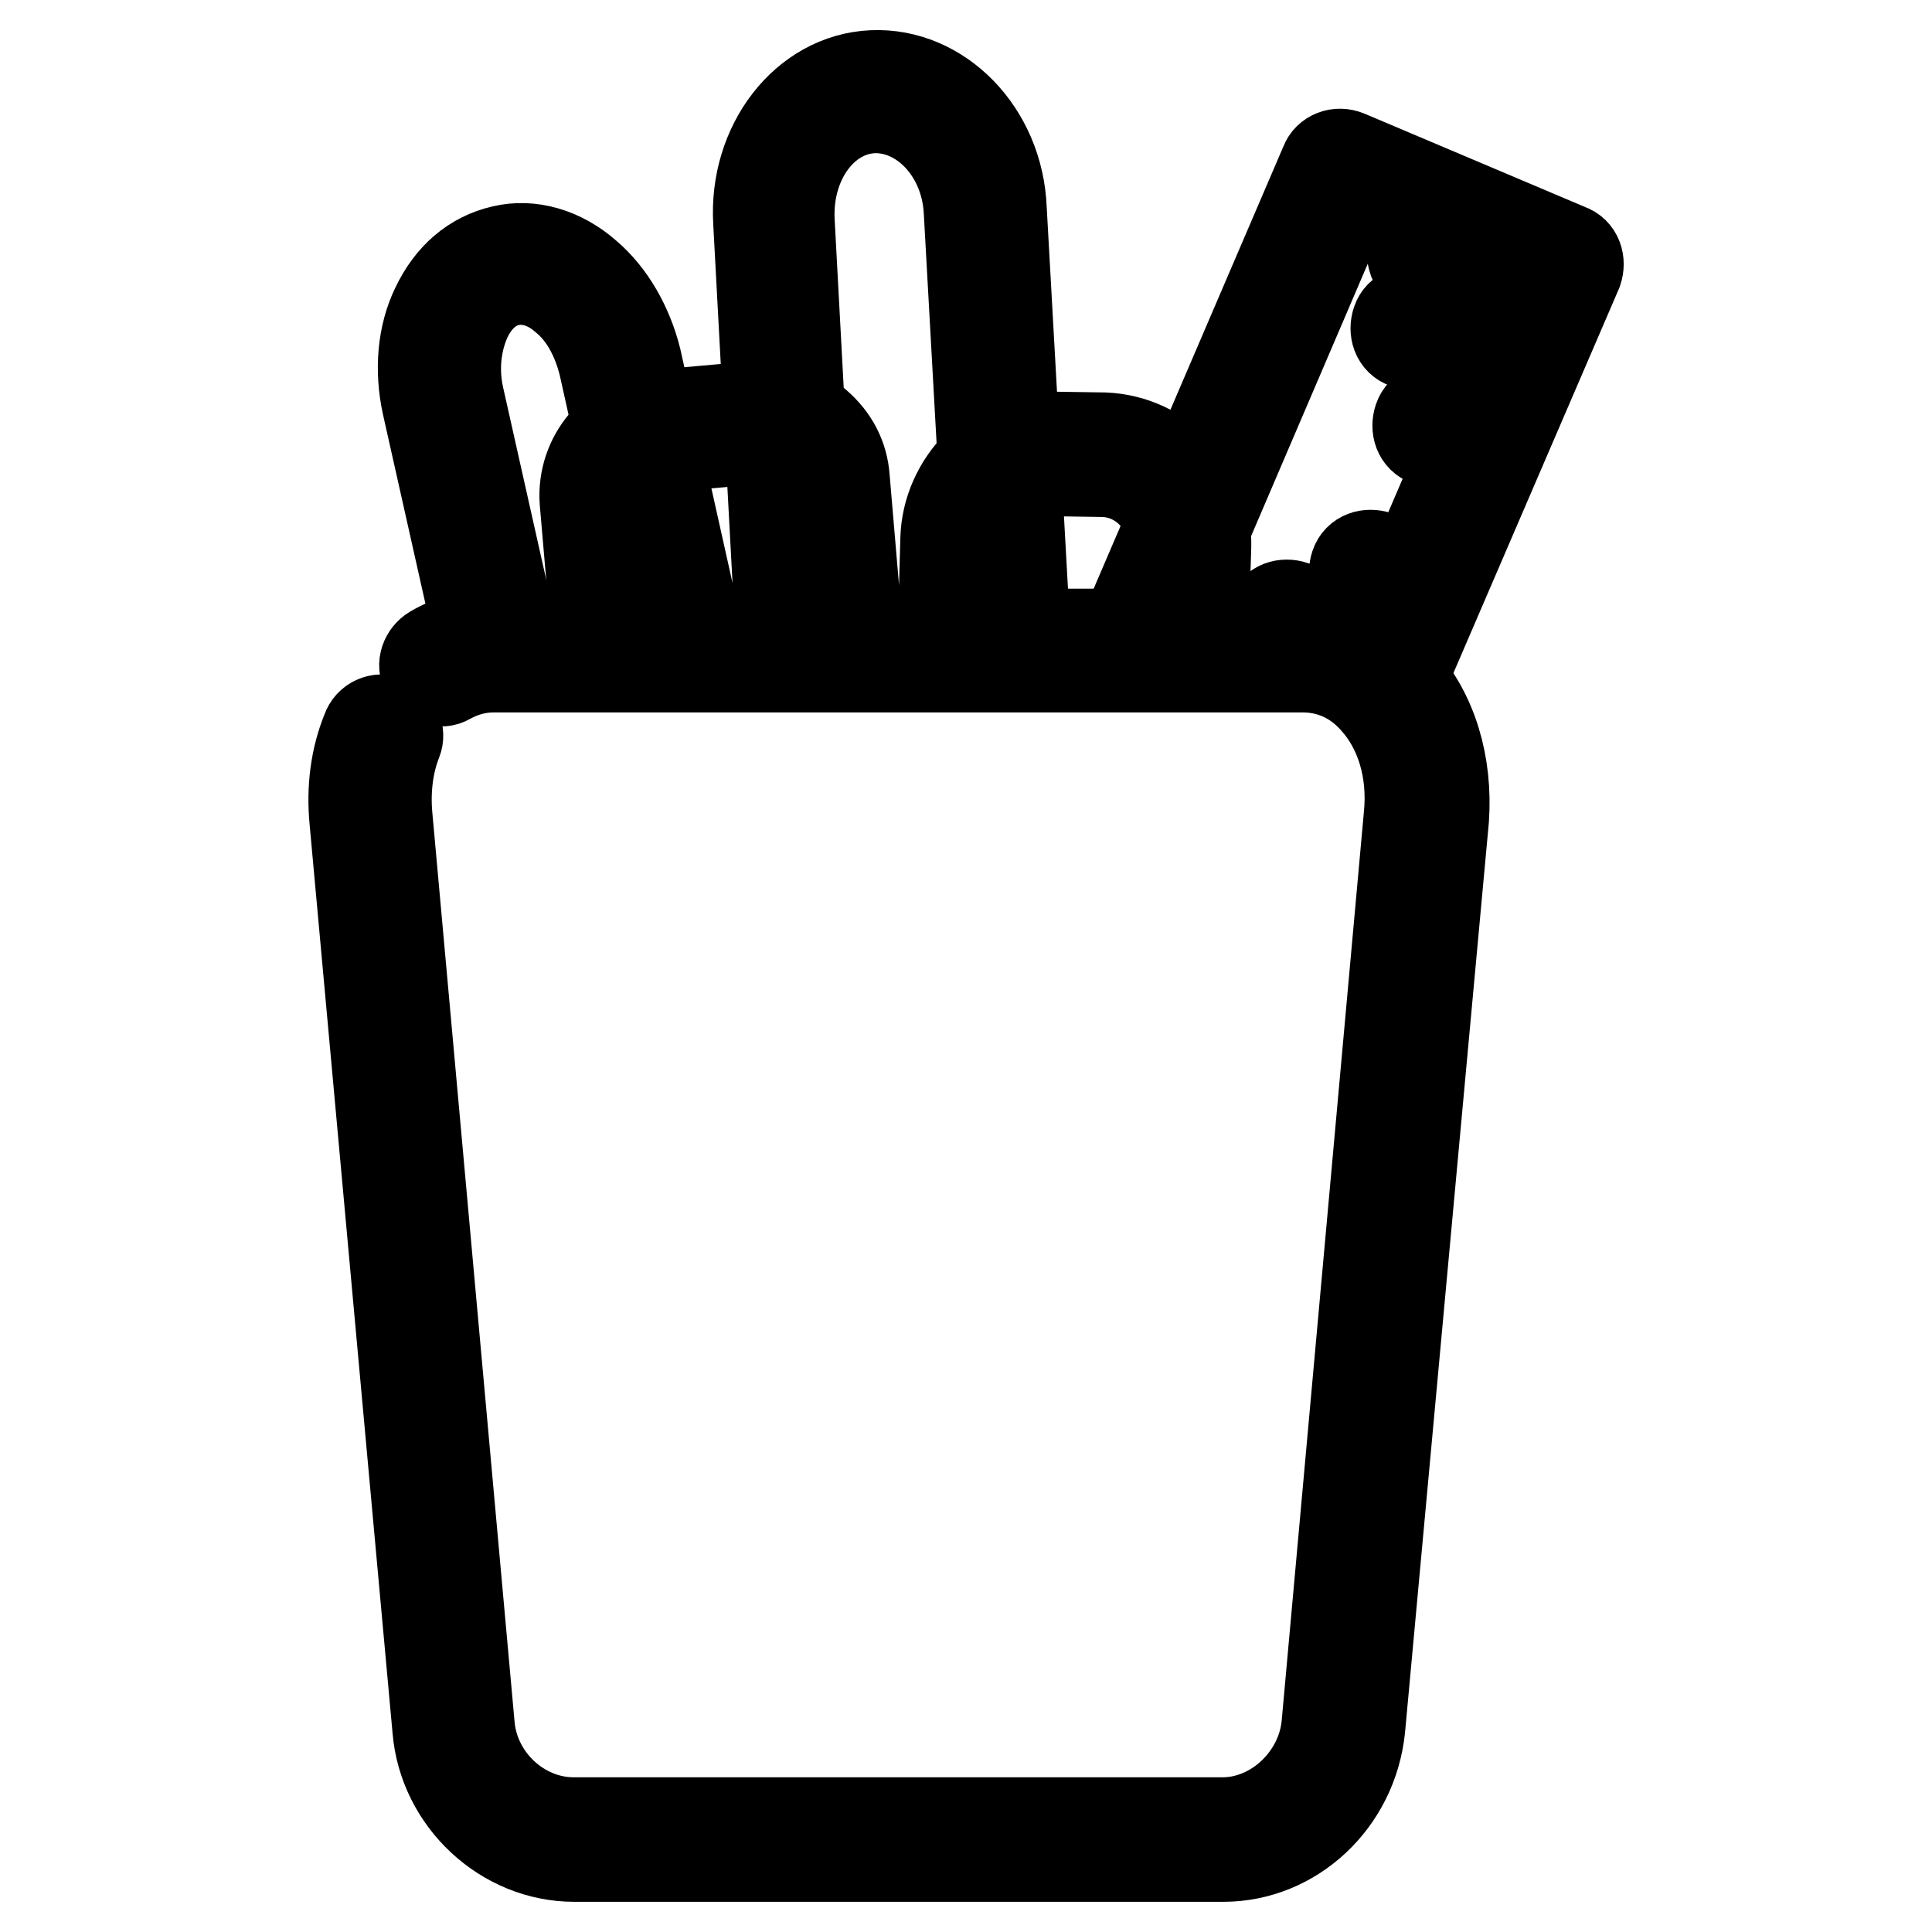 <?xml version="1.0" encoding="utf-8"?>
<!-- Svg Vector Icons : http://www.onlinewebfonts.com/icon -->
<!DOCTYPE svg PUBLIC "-//W3C//DTD SVG 1.1//EN" "http://www.w3.org/Graphics/SVG/1.1/DTD/svg11.dtd">
<svg version="1.1" xmlns="http://www.w3.org/2000/svg" xmlns:xlink="http://www.w3.org/1999/xlink" x="0px" y="0px" viewBox="0 0 256 256" enable-background="new 0 0 256 256" xml:space="preserve">
<g> <path stroke-width="12" fill-opacity="0" stroke="#000000"  d="M111.7,88c-1.1,0-2-0.9-2.2-2l-1.9-22.3c-0.1-1.6-0.9-3.2-2.2-4.2c-1.3-1-2.9-1.6-4.5-1.4l-13.5,1.2 c-3.5,0.3-5.9,3.3-5.6,6.8l1.7,19.7c0.1,1.2-0.7,2.3-2,2.3c-1.1,0.1-2.3-0.7-2.3-2l-1.7-19.7c-0.4-5.8,3.9-10.9,9.6-11.4l13.5-1.2 c2.7-0.3,5.5,0.6,7.6,2.4c2.2,1.9,3.5,4.3,3.7,7.2l1.9,22.3c0.1,1.2-0.7,2.3-2,2.3H111.7z M127.1,88C127,88,127,88,127.1,88 c-1.3,0-2.2-1-2.2-2.2l0.4-14.4c0.1-3.7,1.7-7.2,4.3-9.8c2.7-2.6,6.3-3.9,9.9-3.7l6.8,0.1c7.6,0.3,13.7,6.6,13.5,14.4l-0.4,12.8 c0,1.2-1.2,2.2-2.2,2.2c-1.2,0-2.2-1-2.2-2.2l0.4-12.8c0.1-5.3-4-9.8-9.3-9.9l-6.8-0.1c-2.6-0.1-5,0.9-6.9,2.6 c-1.9,1.7-2.9,4.2-3,6.8l-0.4,14.4C129.1,87.1,128.3,88,127.1,88L127.1,88z"/> <path stroke-width="12" fill-opacity="0" stroke="#000000"  d="M90.5,87.2c-1,0-1.9-0.7-2.2-1.7L80,48.3c-0.9-3.6-2.6-6.8-5.2-8.9c-2.3-2-4.9-2.7-7.3-2.2 s-4.5,2.3-5.8,5.2c-1.3,3-1.7,6.6-0.9,10.2L68,84.7c0.3,1.2-0.4,2.3-1.6,2.6c-1.2,0.3-2.3-0.4-2.6-1.6l-7.2-32.1 c-1-4.6-0.6-9.2,1.2-12.9c1.9-4,4.9-6.6,8.8-7.5c3.7-0.9,7.8,0.3,11.1,3.2c3.2,2.7,5.5,6.8,6.6,11.2l8.3,37.2 c0.3,1.2-0.4,2.3-1.6,2.6C90.7,87.2,90.6,87.2,90.5,87.2L90.5,87.2z M105.7,87.2c-1.1,0-2.2-0.9-2.2-2l-3-55.8 c-0.6-10.2,6.2-19,15.1-19.4c8.9-0.4,16.7,7.5,17.1,17.7l3.2,57.4c0,1.2-0.9,2.2-2,2.3c-1.1,0-2.2-0.9-2.3-2L128.4,28 c-0.4-7.9-6.2-13.9-12.7-13.7c-6.6,0.3-11.5,7-11.1,15l3,55.8C107.9,86.2,107,87.2,105.7,87.2z M183.4,90c-0.3,0-0.6,0-0.9-0.1 l-12.8-5.5c-1.2-0.4-1.6-1.7-1.2-2.9c0.4-1.2,1.7-1.6,2.9-1.2l12.8,5.5c1.2,0.4,1.6,1.7,1.2,2.9C185.1,89.5,184.2,90,183.4,90 L183.4,90z M187.5,80.3c-0.3,0-0.6,0-0.9-0.1l-5.8-2.4c-1.2-0.4-1.6-1.7-1.2-2.9c0.4-1.2,1.7-1.6,2.9-1.2l5.8,2.4 c1.2,0.4,1.6,1.7,1.2,2.9C189.2,79.8,188.4,80.3,187.5,80.3L187.5,80.3z"/> <path stroke-width="12" fill-opacity="0" stroke="#000000"  d="M183.4,92c-0.3,0-0.6,0-0.9-0.1c-1.1-0.4-1.6-1.7-1.1-2.9l22.7-52.8l-25.3-10.8l-26,60.7 c-0.4,1.2-1.7,1.6-2.9,1.2c-1.2-0.4-1.6-1.7-1.2-2.9l26.9-62.7c0.4-1.1,1.7-1.6,2.9-1.1L207.8,33c1.2,0.4,1.6,1.7,1.2,2.9 l-23.6,54.8C185.1,91.4,184.2,92,183.4,92L183.4,92z"/> <path stroke-width="12" fill-opacity="0" stroke="#000000"  d="M195.9,60.9c-0.3,0-0.6,0-0.9-0.1l-5.8-2.4c-1.2-0.4-1.6-1.7-1.2-2.9c0.4-1.2,1.7-1.6,2.9-1.2l5.8,2.4 c1.2,0.4,1.6,1.7,1.2,2.9C197.4,60.3,196.7,60.9,195.9,60.9L195.9,60.9z M200,51.1c-0.3,0-0.6,0-0.9-0.1l-12.8-5.5 c-1.2-0.4-1.6-1.7-1.2-2.9c0.4-1.2,1.7-1.6,2.9-1.2l12.8,5.5c1.2,0.4,1.6,1.7,1.2,2.9C201.6,50.7,200.9,51.1,200,51.1L200,51.1z  M190.3,36.5c-0.4,0-0.9-0.1-1.3-0.3c-0.9-0.3-1.4-1-1.7-1.7c-0.3-0.9-0.3-1.7,0-2.4c0.3-0.9,1-1.4,1.7-1.7c0.9-0.3,1.7-0.3,2.4,0 c0.9,0.3,1.4,1,1.7,1.7c0.3,0.7,0.3,1.7,0,2.4C192.7,35.8,191.6,36.5,190.3,36.5z M190.3,31.4c-0.3,0-0.4,0-0.7,0.1 c-0.4,0.1-0.9,0.6-1,1c-0.1,0.4-0.1,0.9,0,1.4c0.1,0.4,0.6,0.9,1,1c0.9,0.4,2,0,2.3-1c0.1-0.4,0.1-0.9,0-1.4c-0.1-0.6-0.6-0.9-1-1 C190.8,31.4,190.5,31.4,190.3,31.4z"/> <path stroke-width="12" fill-opacity="0" stroke="#000000"  d="M162.1,246h-86c-9.3,0-17.3-7.5-18.1-16.8L47,108.7c-0.4-4.2,0.1-8.2,1.6-11.9c0.4-1.2,1.7-1.7,2.7-1.3 c1.2,0.4,1.7,1.7,1.3,2.7c-1.2,3-1.6,6.5-1.3,9.9l10.9,120.5c0.6,7.2,6.8,12.9,13.8,12.9h86c6.9,0,13.1-5.8,13.8-12.9l10.9-120.5 c0.6-6-1.1-11.6-4.6-15.4c-2.6-2.9-5.9-4.3-9.5-4.3H65.4c-2.2,0-4.2,0.6-6,1.6c-1,0.6-2.3,0.1-2.9-0.9c-0.6-1-0.1-2.3,0.9-2.9 c2.4-1.4,5.2-2.2,8.1-2.2h107.3c4.7,0,9.2,2,12.7,5.8c4.3,4.7,6.3,11.5,5.8,18.7L180.2,229C179.2,238.7,171.3,246,162.1,246 L162.1,246z"/></g>
</svg>